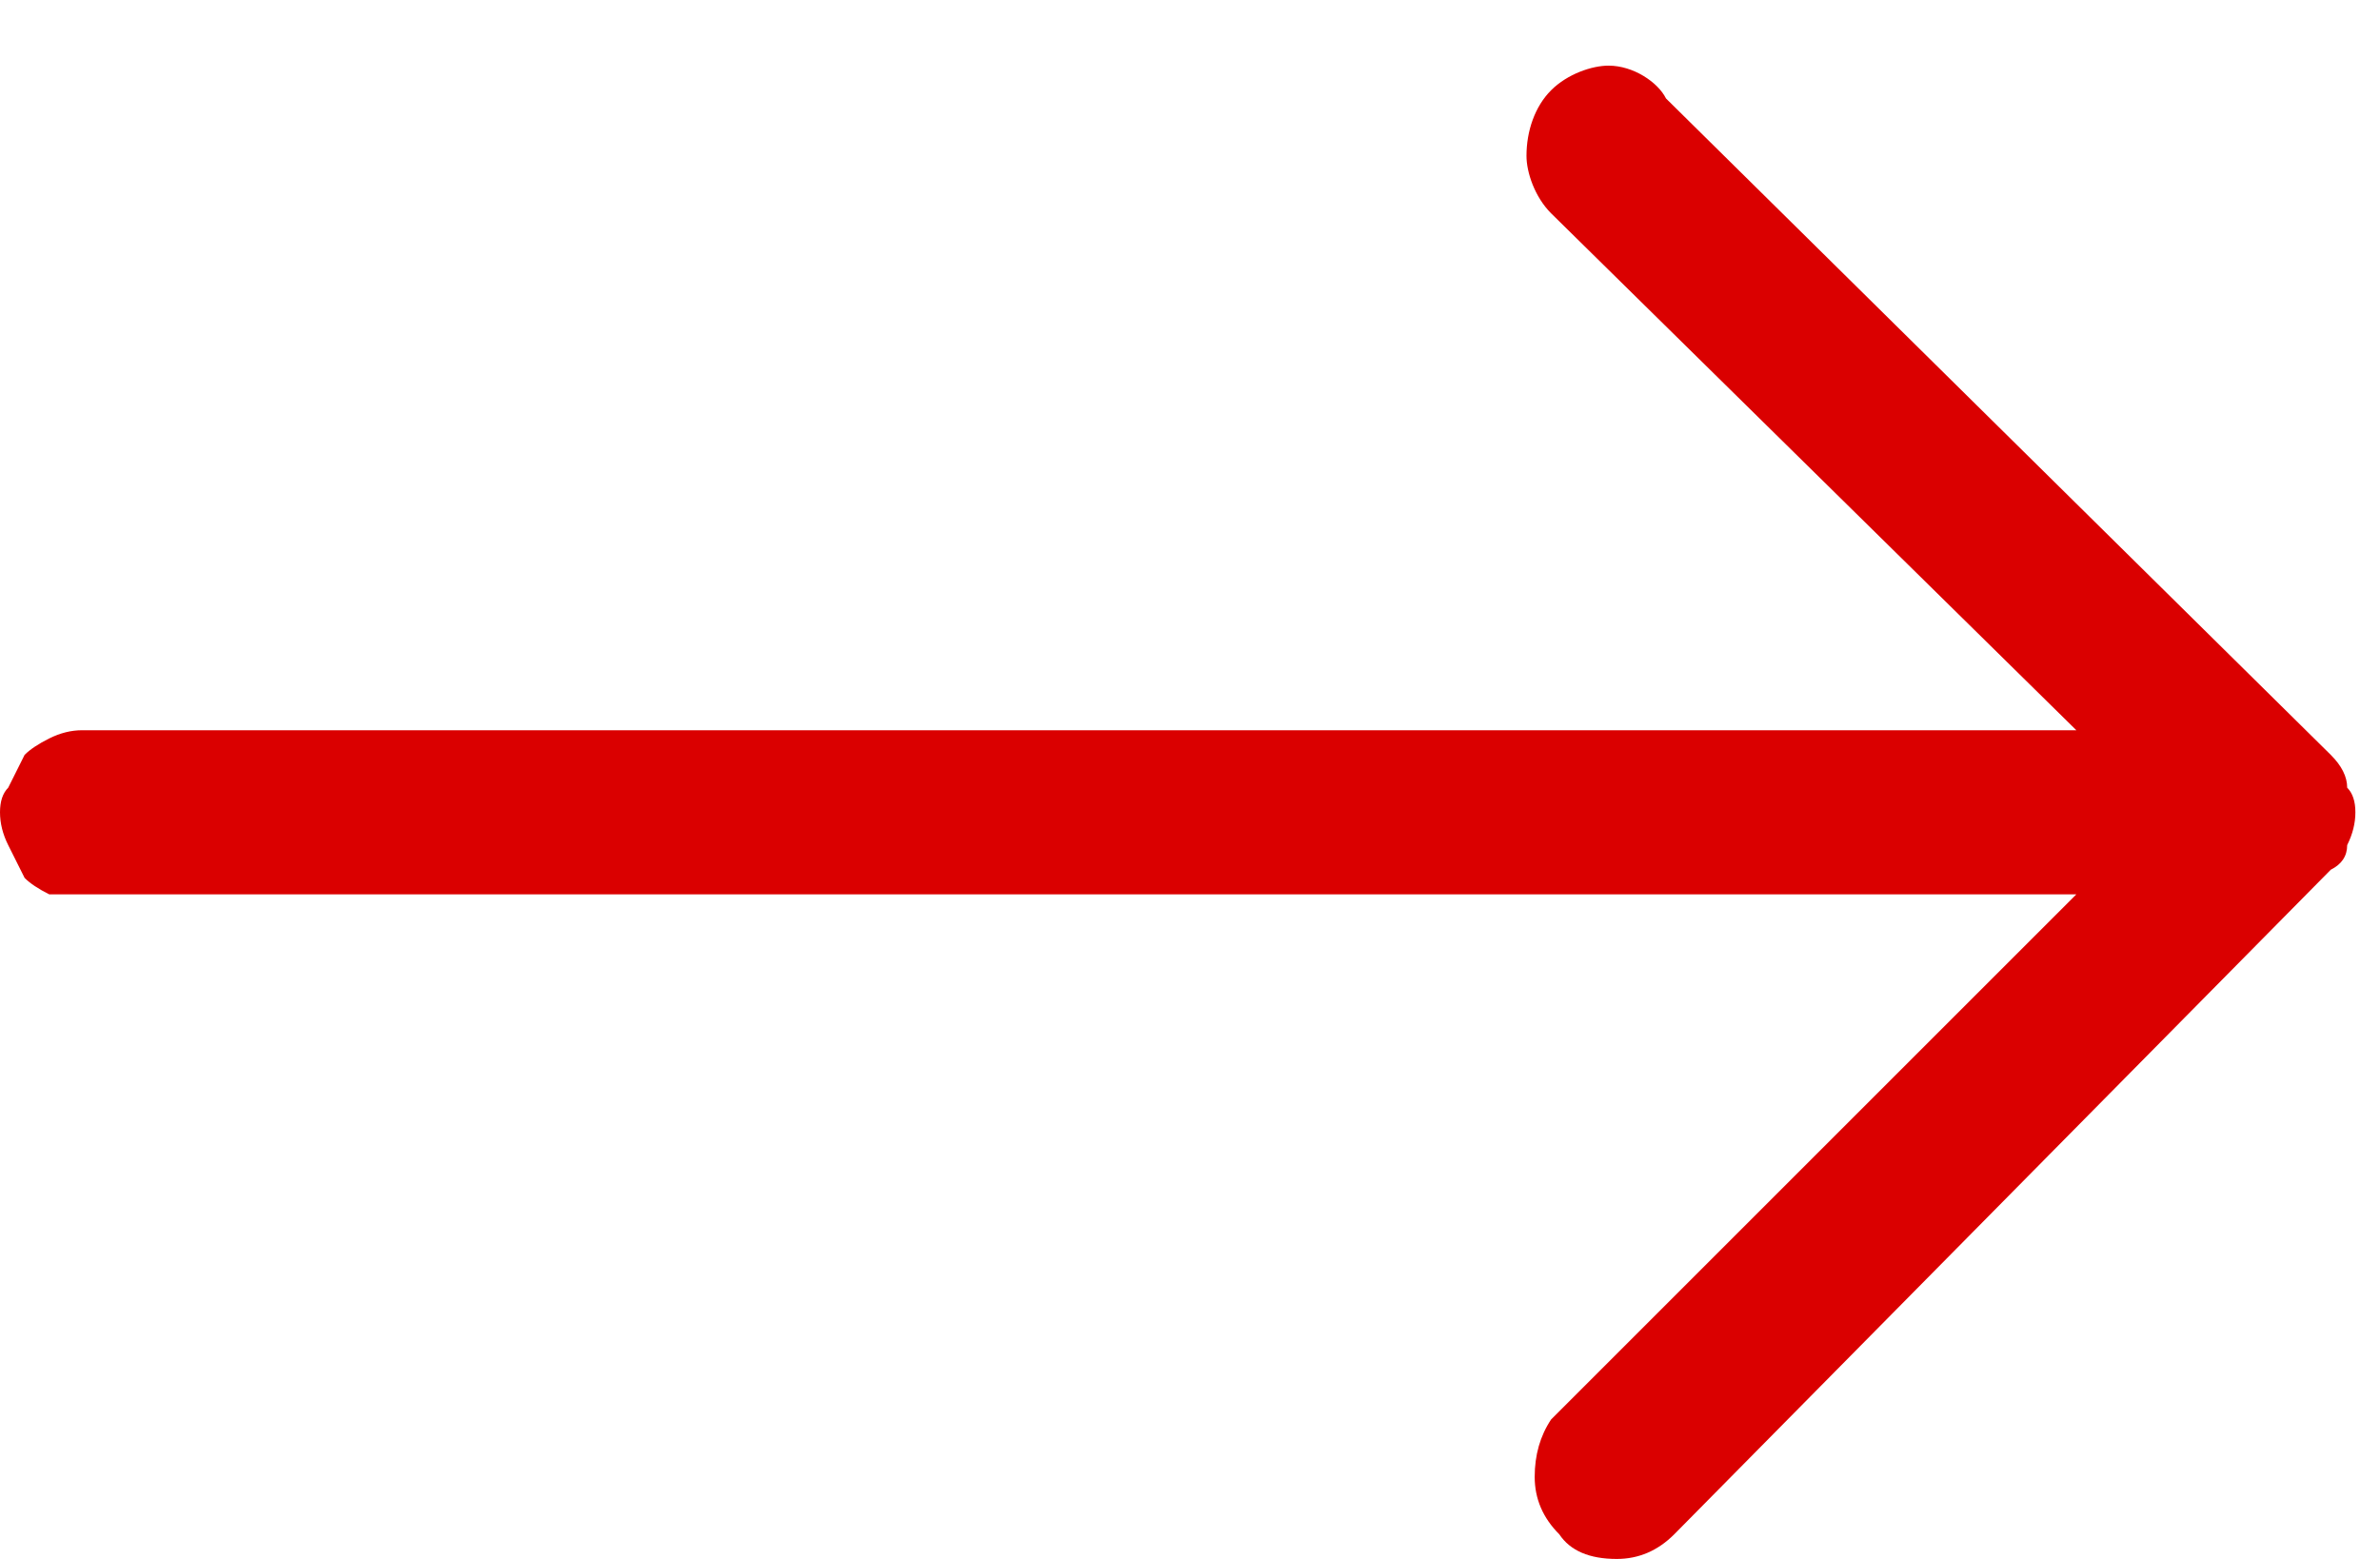 <svg version="1.2" xmlns="http://www.w3.org/2000/svg" viewBox="0 0 29 19" width="29" height="19">
	<title>read-more-svg</title>
	<style>
		.s0 { fill: #da0000 } 
	</style>
	<g id="next-2">
		<g id="Group_37288">
			<g id="Group_37287">
				<path id="Path_41752" class="s0" d="m0.1 9.6q0.1-0.2 0.2-0.4 0.1-0.1 0.3-0.2 0.2-0.1 0.4-0.1h24.3l-6.4-6.3c-0.2-0.2-0.3-0.5-0.3-0.7 0-0.3 0.1-0.6 0.3-0.8 0.2-0.2 0.5-0.3 0.7-0.3 0.3 0 0.6 0.2 0.7 0.4l8.1 8q0.2 0.2 0.2 0.4 0.1 0.1 0.1 0.3 0 0.2-0.1 0.4 0 0.2-0.2 0.3l-8 8.1q-0.3 0.3-0.7 0.3-0.5 0-0.7-0.3-0.3-0.3-0.3-0.7 0-0.4 0.2-0.7l6.4-6.4h-24.3q-0.2 0-0.4 0-0.2-0.1-0.3-0.2-0.1-0.2-0.2-0.4-0.1-0.2-0.1-0.4 0-0.2 0.1-0.3z"/>
			</g>
		</g>
	</g>
</svg>